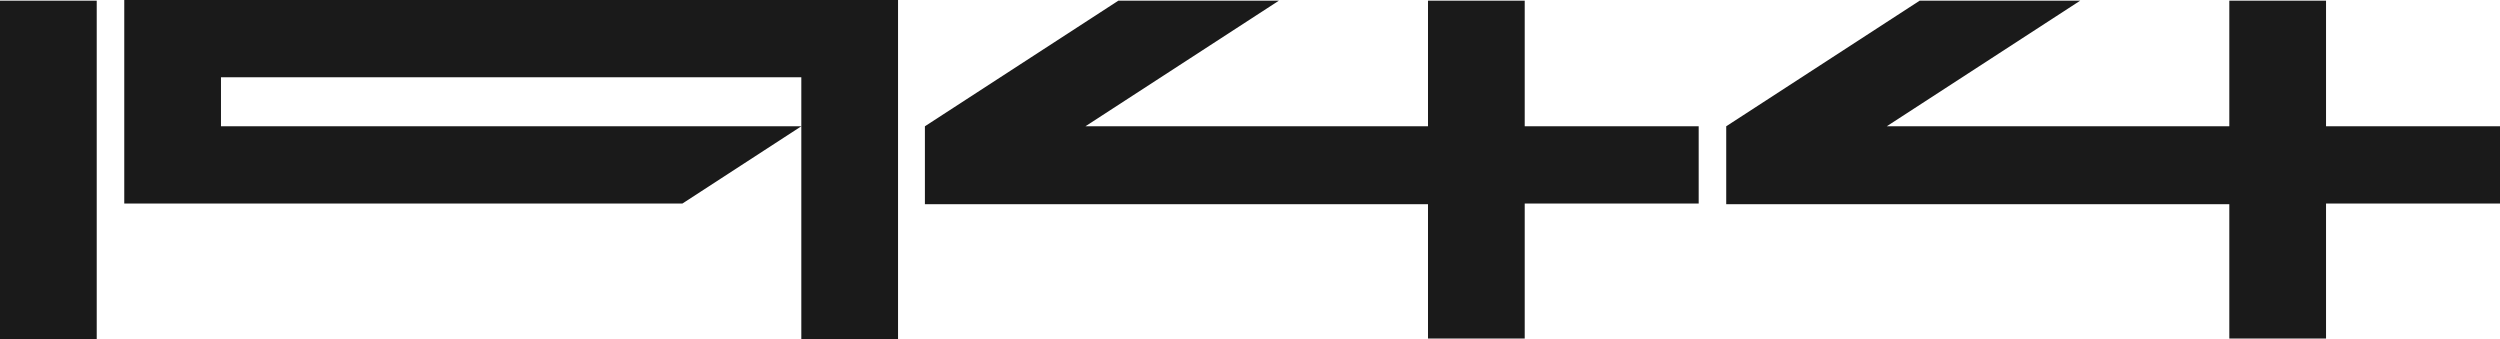 <?xml version="1.0" encoding="utf-8"?>
<!-- Generator: Adobe Illustrator 24.3.0, SVG Export Plug-In . SVG Version: 6.00 Build 0)  -->
<svg version="1.1" id="Layer_1" xmlns="http://www.w3.org/2000/svg" xmlns:xlink="http://www.w3.org/1999/xlink" x="0px" y="0px"
	 viewBox="0 0 372.2 50.5" style="enable-background:new 0 0 372.2 50.5;" xml:space="preserve">
<style type="text/css">
	.st0{fill:#1A1A1A;}
</style>
<g>
	<path class="st0" d="M14.4,50.5H0V0.1h14.4V50.5z"/>
	<path class="st0" d="M18.5,0h115.2v50.5h-14.4V18.8l-17.7,11.5H18.5V0z M119.3,18.8v-7.3H32.9v7.3H119.3z"/>
	<path class="st0" d="M212.6,30.4h-74.9V18.8l28.8-18.7h23.9l-28.8,18.7h51V0.1H227v18.7h25.9v11.5H227v20.1h-14.4V30.4z"/>
	<path class="st0" d="M331.8,30.4H257V18.8l28.8-18.7h23.9l-28.8,18.7h51V0.1h14.4v18.7h25.9v11.5h-25.9v20.1h-14.4V30.4z"/>
</g>
</svg>

